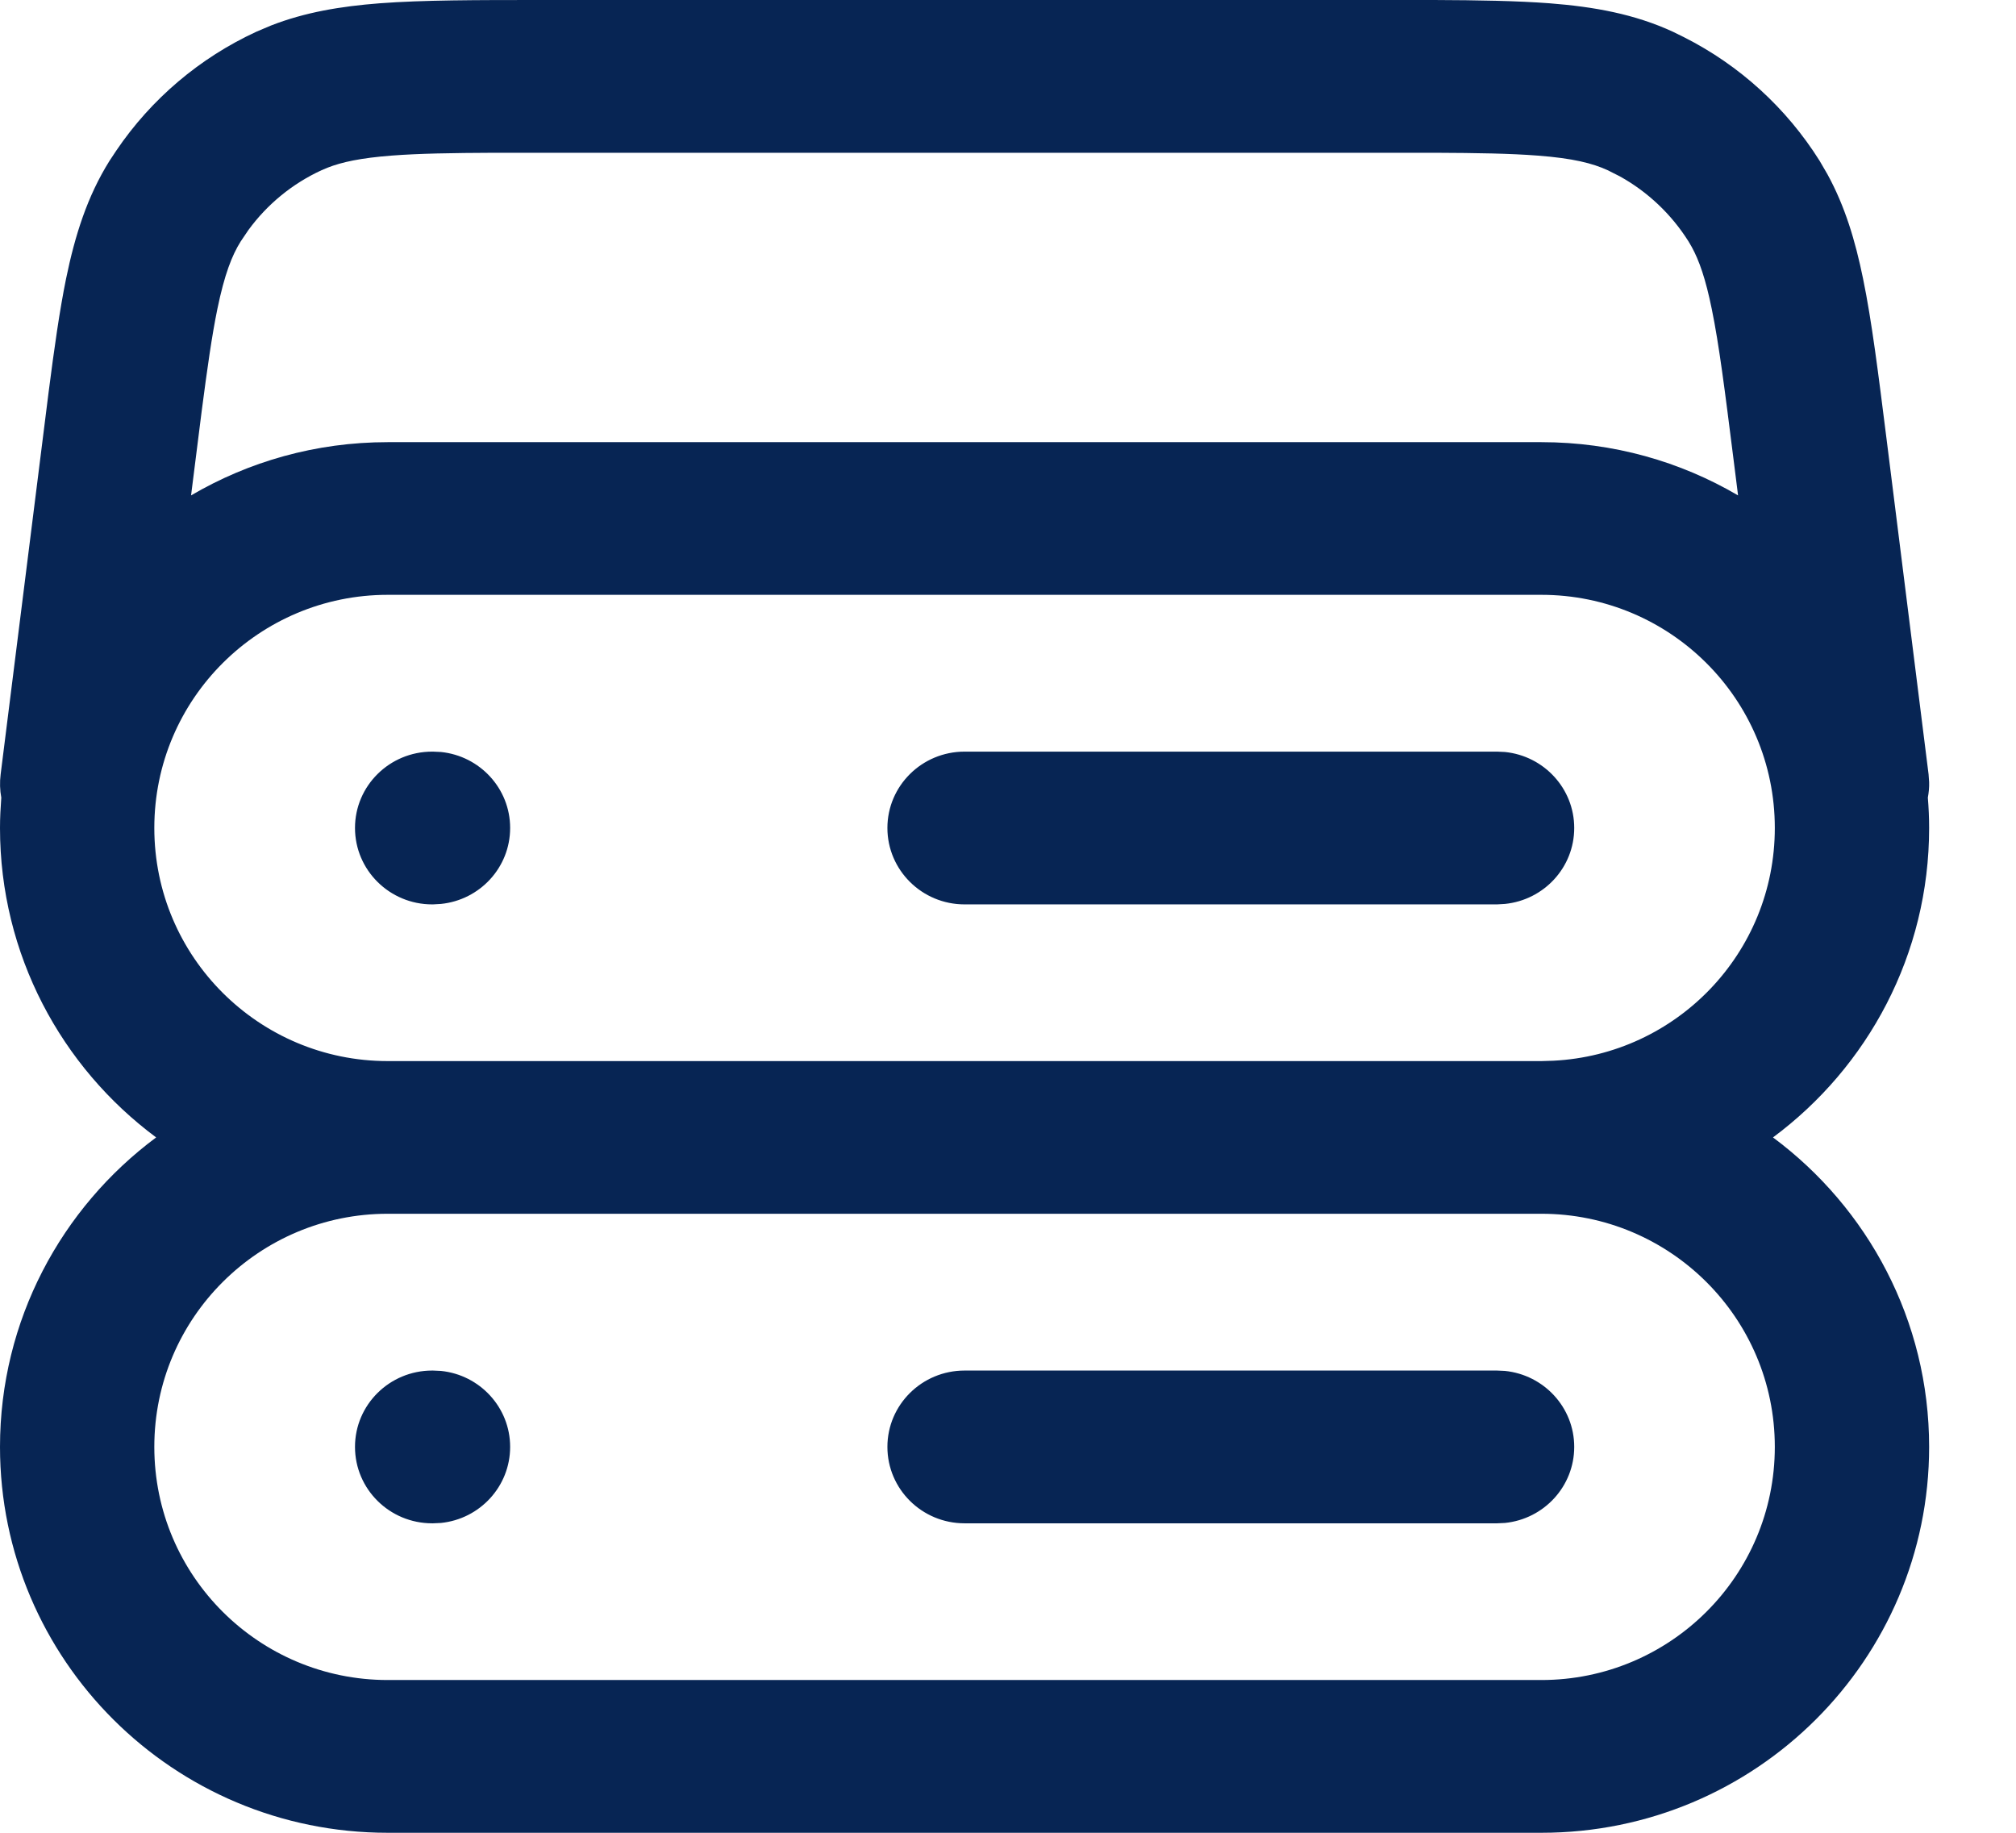 <?xml version="1.0" encoding="UTF-8"?> <svg xmlns="http://www.w3.org/2000/svg" width="22" height="20" viewBox="0 0 22 20" fill="none"><path d="M19.368 15.789C19.368 14.379 18.222 13.245 16.821 13.245H4.231C2.83 13.245 1.684 14.379 1.684 15.789C1.684 17.2 2.83 18.333 4.231 18.333H16.821C18.222 18.333 19.368 17.2 19.368 15.789ZM4.725 14.956L4.812 14.96C5.236 15.003 5.567 15.358 5.567 15.789C5.567 16.221 5.236 16.576 4.812 16.619L4.725 16.623H4.716C4.251 16.623 3.874 16.25 3.874 15.789C3.874 15.329 4.251 14.956 4.716 14.956H4.725ZM16.337 14.956L16.423 14.96C16.848 15.003 17.179 15.358 17.179 15.789C17.179 16.221 16.848 16.576 16.423 16.619L16.337 16.623H10.526C10.061 16.623 9.684 16.25 9.684 15.789C9.684 15.329 10.061 14.956 10.526 14.956H16.337ZM4.231 6.491C2.83 6.491 1.684 7.625 1.684 9.035C1.684 10.445 2.83 11.579 4.231 11.579H16.821L16.951 11.575C18.293 11.508 19.368 10.402 19.368 9.035C19.368 7.625 18.222 6.491 16.821 6.491H4.231ZM4.725 8.202L4.812 8.206C5.236 8.249 5.567 8.604 5.567 9.035C5.567 9.467 5.236 9.821 4.812 9.864L4.725 9.869H4.716C4.251 9.869 3.874 9.495 3.874 9.035C3.874 8.575 4.251 8.202 4.716 8.202H4.725ZM16.337 8.202L16.423 8.206C16.848 8.249 17.179 8.604 17.179 9.035C17.179 9.467 16.848 9.821 16.423 9.864L16.337 9.869H10.526C10.061 9.869 9.684 9.495 9.684 9.035C9.684 8.575 10.061 8.202 10.526 8.202H16.337ZM5.401 1.667C4.928 1.669 4.569 1.675 4.272 1.698C3.935 1.724 3.729 1.769 3.574 1.83L3.51 1.857C3.192 2.003 2.917 2.228 2.711 2.51L2.627 2.634C2.531 2.787 2.45 2.994 2.372 3.372C2.312 3.664 2.262 4.019 2.201 4.486L2.085 5.406C2.714 5.037 3.447 4.825 4.231 4.825H16.821C17.605 4.825 18.338 5.037 18.967 5.406L18.915 4.993C18.823 4.262 18.76 3.761 18.68 3.372C18.613 3.042 18.542 2.841 18.461 2.694L18.426 2.634C18.239 2.337 17.981 2.093 17.676 1.924L17.543 1.857C17.38 1.782 17.165 1.727 16.78 1.698C16.483 1.675 16.124 1.669 15.651 1.667H5.401ZM21.052 15.789C21.052 18.109 19.163 20 16.821 20H4.231C1.889 20 0 18.109 0 15.789C2.76426e-05 14.409 0.669 13.181 1.704 12.412C0.669 11.644 4.84299e-05 10.415 0 9.035C0 8.924 0.006 8.814 0.014 8.704C-0.001 8.623 -0.004 8.537 0.007 8.45L0.53 4.283C0.592 3.801 0.65 3.39 0.721 3.041C0.819 2.566 0.952 2.144 1.195 1.755L1.27 1.642C1.65 1.081 2.178 0.632 2.798 0.346L2.956 0.279C3.327 0.134 3.716 0.069 4.142 0.036C4.618 -0 5.201 1.83761e-07 5.914 1.87726e-07L15.649 0C16.137 0.002 16.554 0.009 16.911 0.036C17.397 0.074 17.836 0.153 18.255 0.346L18.377 0.406C18.985 0.713 19.496 1.18 19.857 1.755L19.943 1.903C20.133 2.25 20.246 2.625 20.331 3.041C20.427 3.506 20.498 4.082 20.587 4.788L21.046 8.45L21.052 8.535C21.054 8.593 21.048 8.649 21.038 8.704C21.047 8.814 21.052 8.924 21.052 9.035C21.052 10.416 20.383 11.644 19.348 12.412C20.383 13.181 21.052 14.409 21.052 15.789Z" fill="#072554"></path></svg> 